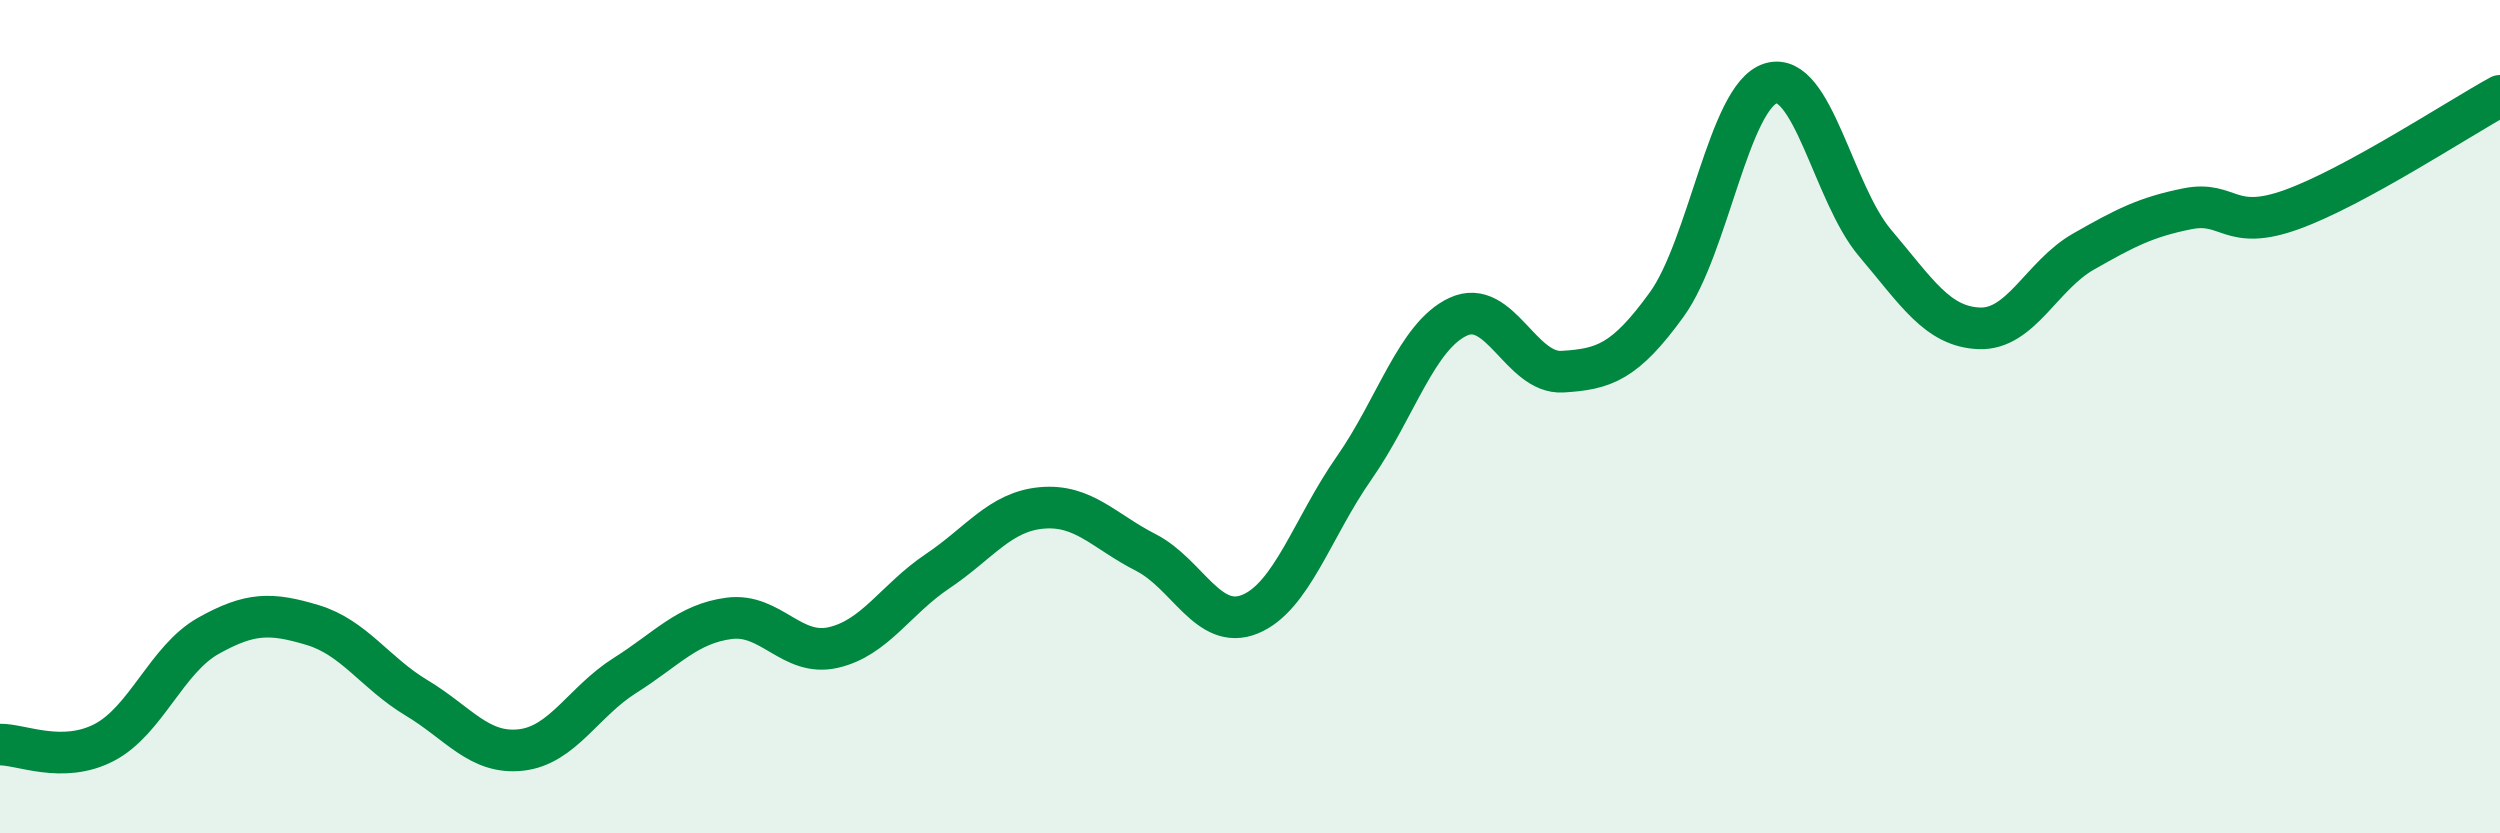 
    <svg width="60" height="20" viewBox="0 0 60 20" xmlns="http://www.w3.org/2000/svg">
      <path
        d="M 0,17.87 C 0.5,17.86 1.5,18.34 2.5,17.82 C 3.5,17.3 4,15.82 5,15.26 C 6,14.7 6.5,14.7 7.5,15 C 8.5,15.3 9,16.15 10,16.75 C 11,17.35 11.5,18.11 12.5,18 C 13.5,17.89 14,16.84 15,16.21 C 16,15.58 16.5,14.97 17.5,14.84 C 18.5,14.71 19,15.77 20,15.54 C 21,15.31 21.5,14.38 22.5,13.71 C 23.5,13.04 24,12.28 25,12.19 C 26,12.1 26.5,12.75 27.5,13.26 C 28.5,13.77 29,15.15 30,14.74 C 31,14.33 31.5,12.66 32.5,11.23 C 33.5,9.8 34,8.06 35,7.6 C 36,7.14 36.5,8.98 37.5,8.92 C 38.5,8.86 39,8.69 40,7.31 C 41,5.93 41.5,2.3 42.5,2 C 43.5,1.7 44,4.65 45,5.83 C 46,7.01 46.5,7.84 47.5,7.88 C 48.5,7.92 49,6.61 50,6.04 C 51,5.47 51.5,5.21 52.5,5.01 C 53.5,4.81 53.5,5.57 55,5.03 C 56.5,4.49 59,2.85 60,2.3L60 20L0 20Z"
        fill="#008740"
        opacity="0.1"
        stroke-linecap="round"
        stroke-linejoin="round"
      />
      <path
        d="M 0,17.87 C 0.5,17.86 1.5,18.34 2.5,17.82 C 3.5,17.3 4,15.82 5,15.26 C 6,14.7 6.5,14.7 7.5,15 C 8.5,15.3 9,16.15 10,16.75 C 11,17.35 11.5,18.11 12.5,18 C 13.5,17.89 14,16.84 15,16.21 C 16,15.58 16.5,14.97 17.5,14.84 C 18.5,14.71 19,15.77 20,15.54 C 21,15.31 21.5,14.38 22.5,13.71 C 23.5,13.04 24,12.28 25,12.19 C 26,12.1 26.5,12.75 27.5,13.26 C 28.5,13.77 29,15.15 30,14.74 C 31,14.33 31.5,12.66 32.5,11.23 C 33.5,9.8 34,8.06 35,7.6 C 36,7.14 36.5,8.98 37.5,8.92 C 38.5,8.86 39,8.69 40,7.31 C 41,5.93 41.5,2.3 42.5,2 C 43.5,1.7 44,4.65 45,5.83 C 46,7.01 46.5,7.84 47.5,7.88 C 48.5,7.92 49,6.61 50,6.04 C 51,5.47 51.5,5.21 52.5,5.01 C 53.5,4.81 53.5,5.57 55,5.03 C 56.5,4.49 59,2.85 60,2.3"
        stroke="#008740"
        stroke-width="1"
        fill="none"
        stroke-linecap="round"
        stroke-linejoin="round"
      />
    </svg>
  